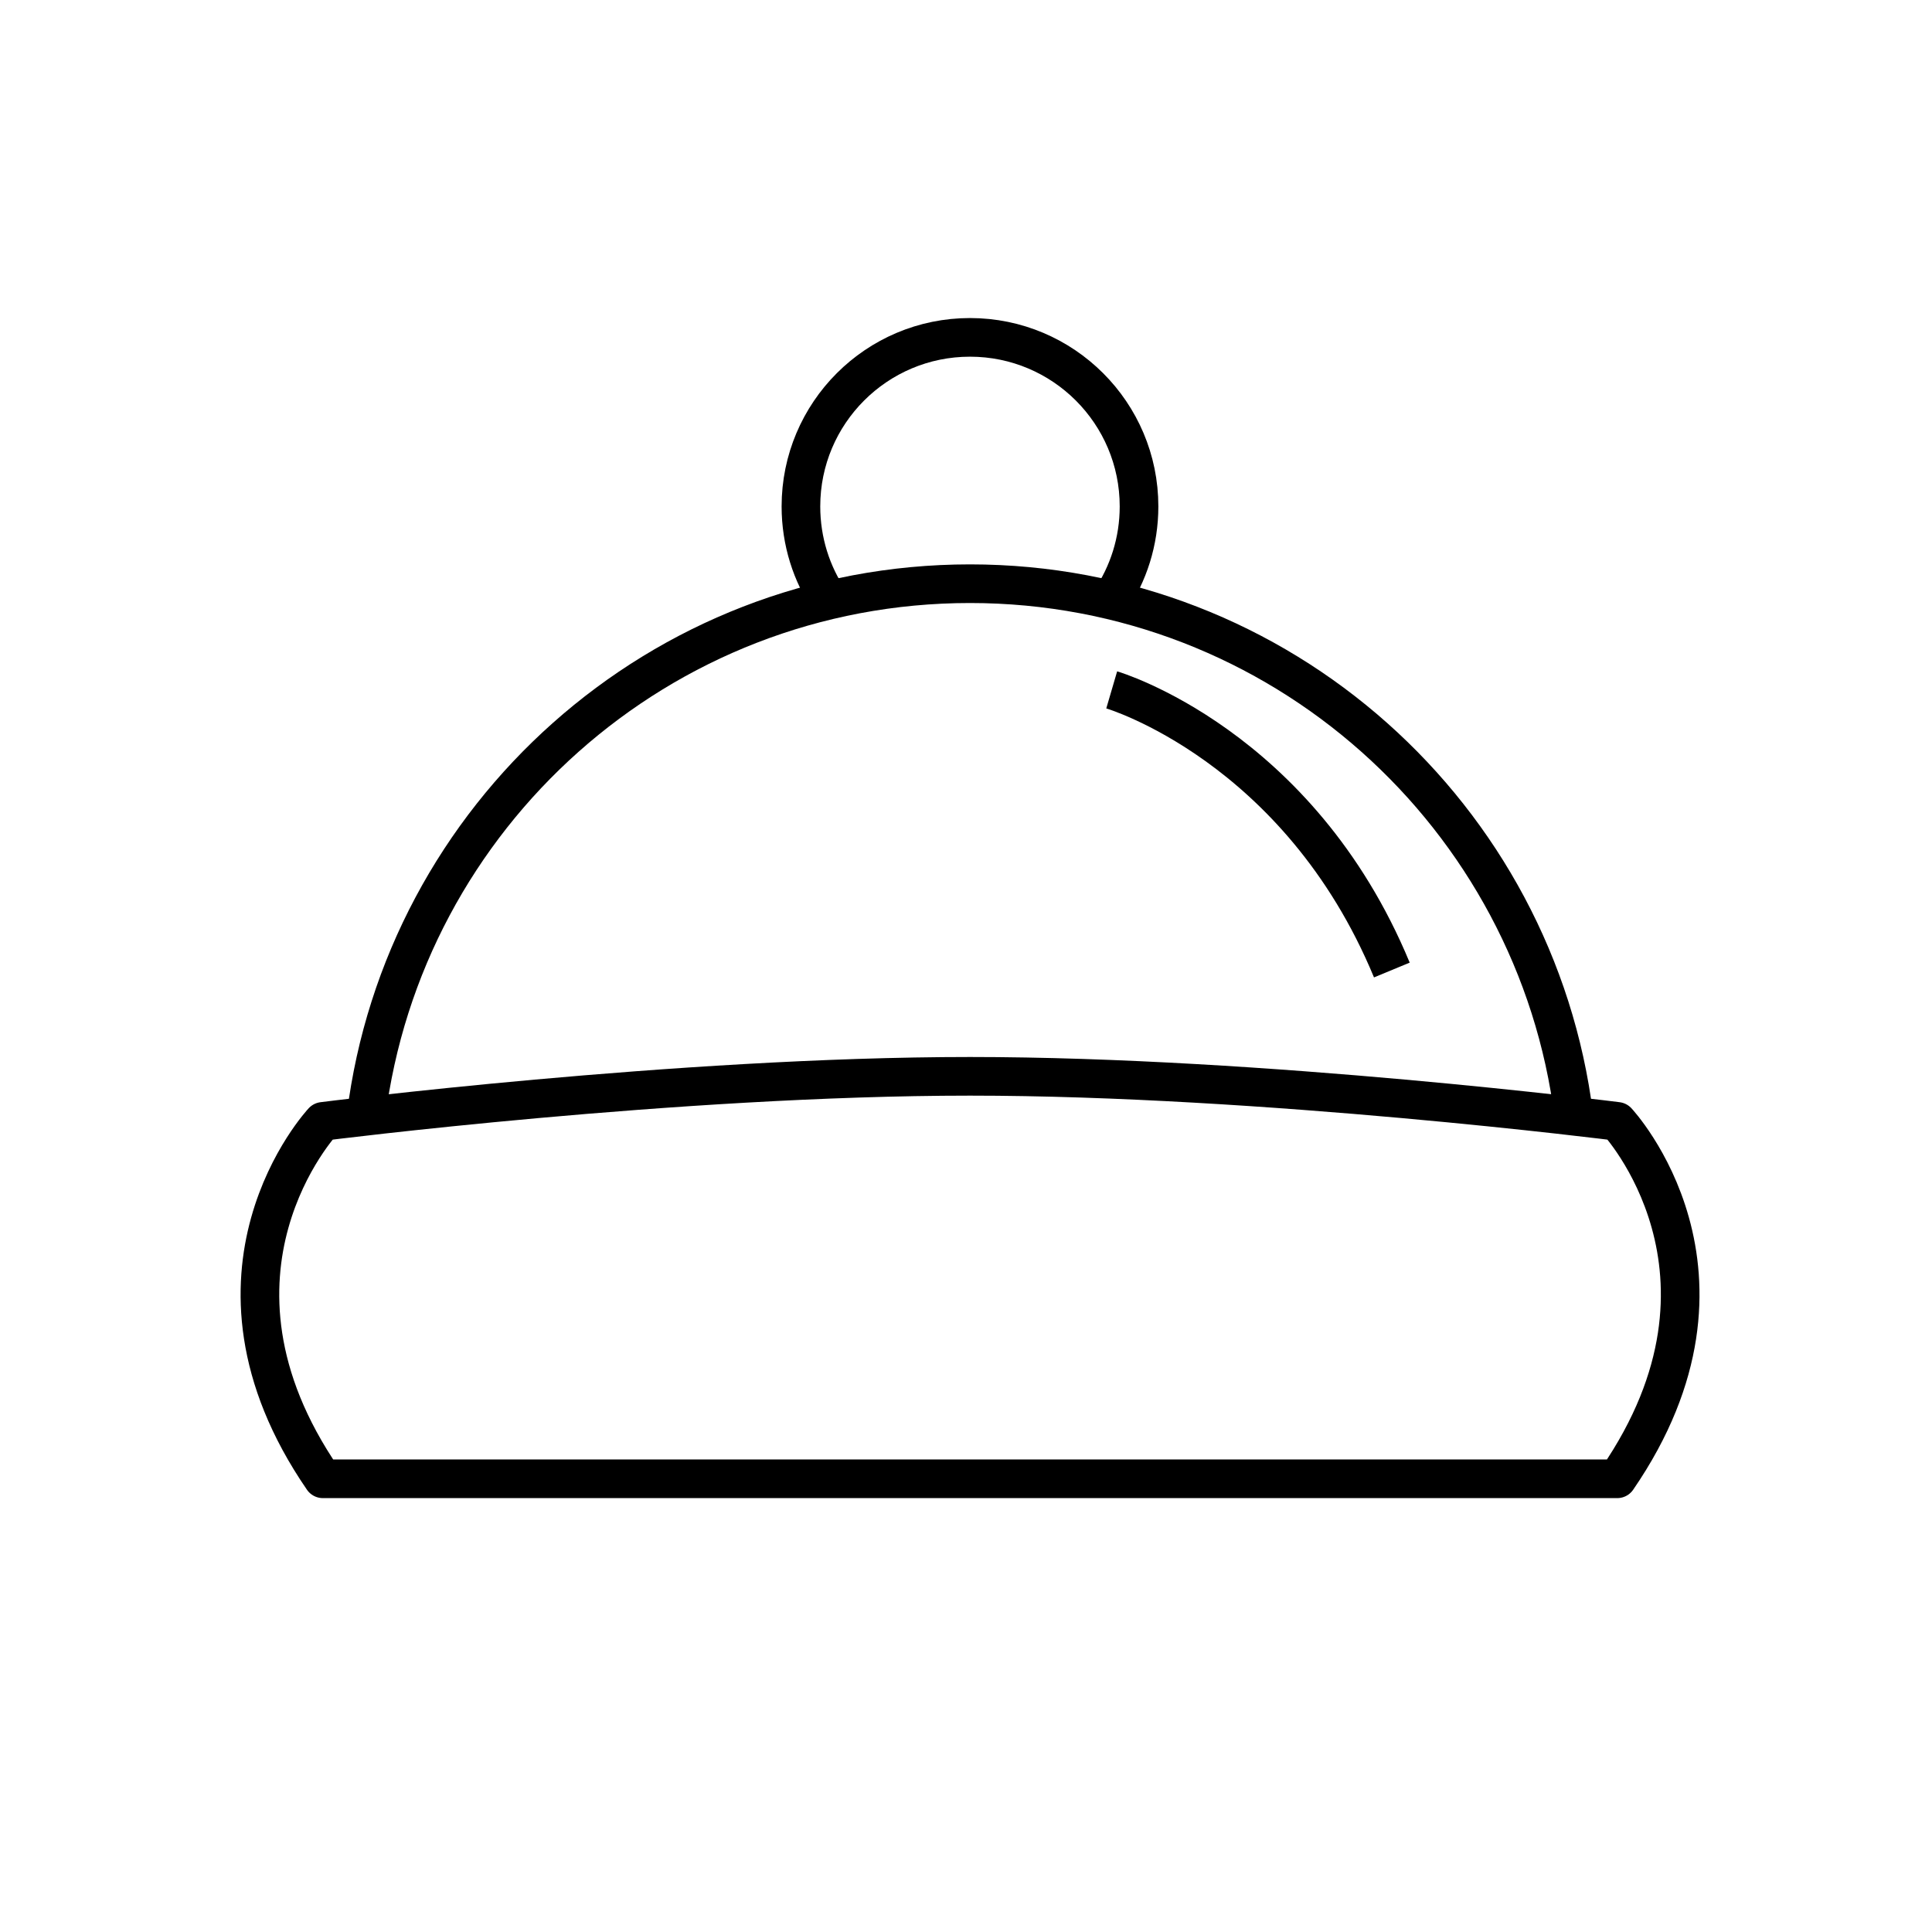 <?xml version="1.0" encoding="utf-8"?><!DOCTYPE svg PUBLIC "-//W3C//DTD SVG 1.1//EN" "http://www.w3.org/Graphics/SVG/1.1/DTD/svg11.dtd">
<svg version="1.1" xmlns="http://www.w3.org/2000/svg" xmlns:xlink="http://www.w3.org/1999/xlink" width="50" height="50" viewBox="0 0 50 50" xml:space="preserve">
<g transform="translate(-350,-2150)">
<path d="M371.476,2165.551" fill="none" stroke="#000000" stroke-linejoin="round"></path>
<path d="M391.854,2188.271c3.665-5.334,0-9.25,0-9.25
				s-9.166-1.166-16.75-1.166s-16.748,1.166-16.748,1.166s-3.666,3.916,0,9.25H391.854z" fill="none" stroke="#000000" stroke-linejoin="round"></path>
<path d="M390.732,2178.887c-0.97-7.77-7.598-13.781-15.629-13.781
				c-8.032,0-14.66,6.013-15.63,13.781" fill="none" stroke="#000000" stroke-linejoin="round"></path>
<path d="M378.73,2165.551" fill="none" stroke="#000000" stroke-linejoin="round"></path>
<path d="M378.73,2165.551c0.473-0.697,0.748-1.54,0.748-2.445
				c0-2.416-1.96-4.375-4.375-4.375c-2.416,0-4.375,1.959-4.375,4.375c0,0.905,0.274,1.748,0.746,2.445" fill="none" stroke="#000000" stroke-linejoin="round"></path>
<path d="M378.771,2167.854c0,0,4.834,1.418,7.25,7.25" fill="none" stroke="#000000" stroke-linejoin="round"></path>
</g></svg>